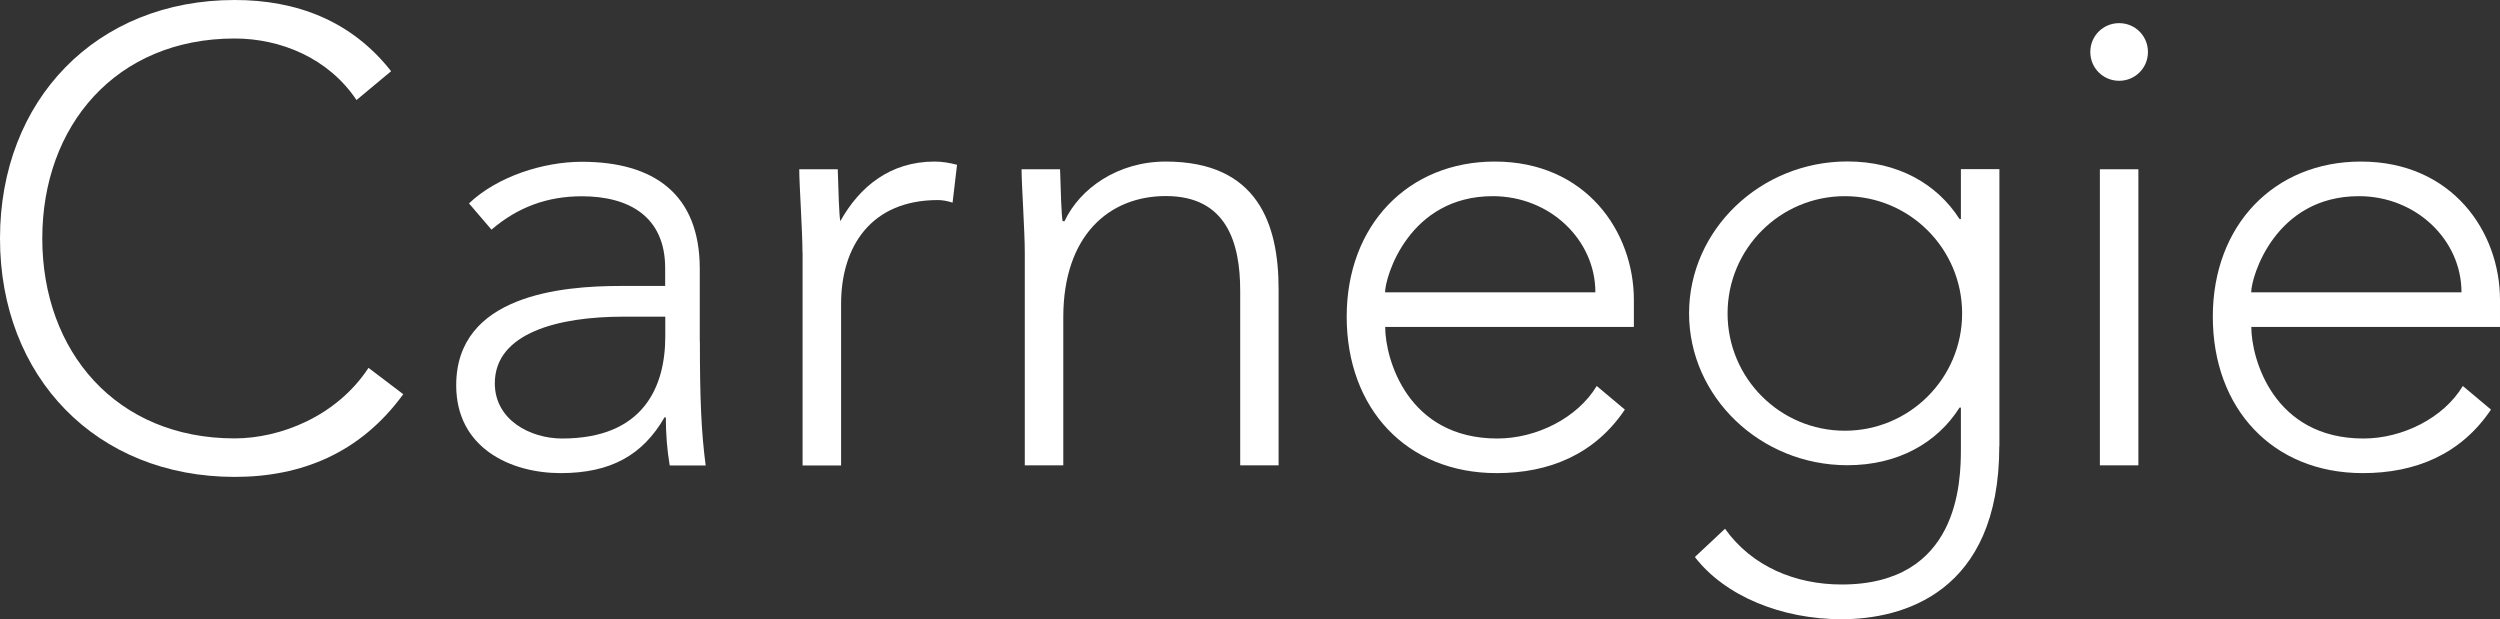 <?xml version="1.0" encoding="UTF-8"?><svg xmlns="http://www.w3.org/2000/svg" viewBox="0 0 224.68 55.65"><rect x="0" y="0" width="224.68" height="55.65" fill="#333333" stroke="none"/><defs><style>.d{fill:#fff;}</style></defs><g id="a"/><g id="b"><g id="c"><g><path class="d" d="M36.24,35.43c-3.86,5.3-9.16,7.43-15.15,7.43C8.64,42.86,0,33.87,0,21.43S8.64,0,21.09,0c5.53,0,10.48,1.84,14.06,6.4l-3.11,2.59c-2.54-3.8-6.86-5.53-10.95-5.53C10.43,3.46,3.8,11.29,3.8,21.43s6.63,17.97,17.28,17.97c4.09,0,9.16-1.96,12.04-6.34l3.11,2.36Z"/><path class="d" d="M62.9,30.65c0,5.18,.12,8.12,.52,11.18h-3.23c-.23-1.32-.35-2.82-.35-4.32h-.12c-1.96,3.4-4.84,5.01-9.33,5.01s-9.39-2.25-9.39-7.89c0-8.12,9.51-8.93,14.75-8.93h4.03v-1.61c0-4.61-3.23-6.45-7.49-6.45-3.11,0-5.76,.98-8.12,3l-2.02-2.36c2.54-2.42,6.68-3.74,10.14-3.74,6.45,0,10.6,2.88,10.6,9.62v6.51Zm-6.91-2.19c-5.76,0-11.52,1.44-11.52,5.99,0,3.28,3.17,4.96,6.05,4.96,7.37,0,9.27-4.72,9.27-9.16v-1.79h-3.8Z"/><path class="d" d="M72.12,22.7c0-1.96-.29-6.11-.29-7.49h3.46c.06,1.96,.12,4.15,.23,4.67,1.73-3.11,4.49-5.36,8.47-5.36,.69,0,1.32,.11,2.02,.29l-.4,3.4c-.52-.17-.98-.23-1.32-.23-5.99,0-8.7,4.15-8.7,9.33v14.52h-3.46V22.7Z"/><path class="d" d="M92.1,22.7c0-1.96-.29-6.11-.29-7.49h3.46c.06,1.96,.12,4.15,.23,4.67h.17c1.38-2.94,4.78-5.36,9.1-5.36,8.29,0,10.14,5.65,10.14,11.46v15.84h-3.45v-15.67c0-4.32-1.21-8.53-6.68-8.53-5.13,0-9.22,3.57-9.22,10.89v13.31h-3.46V22.7Z"/><path class="d" d="M146.03,36.81c-2.71,4.03-6.8,5.71-11.52,5.71-8.12,0-13.48-5.82-13.48-14.06s5.53-13.94,13.31-13.94c8.18,0,12.5,6.28,12.5,12.44v2.42h-22.35c0,2.88,2.01,10.03,10.08,10.03,3.51,0,7.2-1.84,8.93-4.72l2.54,2.13Zm-2.65-10.54c0-4.72-4.09-8.64-9.22-8.64-7.55,0-9.68,7.26-9.68,8.64h18.89Z"/><path class="d" d="M179.68,40.1c0,13.25-8.76,15.55-14.17,15.55s-10.48-2.08-13.19-5.59l2.71-2.54c2.42,3.4,6.34,5.01,10.48,5.01,10.54,0,10.72-9.22,10.72-12.21v-3.69h-.12c-2.01,3.17-5.53,5.18-10.08,5.18-7.84,0-14.23-6.16-14.23-13.65s6.4-13.65,14.23-13.65c4.55,0,8.06,2.02,10.08,5.18h.12v-4.49h3.46v24.89Zm-13.88-22.47c-5.82,0-10.54,4.72-10.54,10.54s4.72,10.54,10.54,10.54,10.54-4.72,10.54-10.54-4.72-10.54-10.54-10.54Z"/><path class="d" d="M190.45,2.08c1.44,0,2.59,1.15,2.59,2.59s-1.15,2.59-2.59,2.59-2.59-1.15-2.59-2.59,1.15-2.59,2.59-2.59Zm-1.73,13.13h3.46v26.61h-3.46V15.21Z"/><path class="d" d="M223.87,36.81c-2.71,4.03-6.8,5.71-11.52,5.71-8.12,0-13.48-5.82-13.48-14.06s5.53-13.94,13.31-13.94c8.18,0,12.5,6.28,12.5,12.44v2.42h-22.35c0,2.88,2.01,10.03,10.08,10.03,3.51,0,7.2-1.84,8.93-4.72l2.54,2.13Zm-2.65-10.54c0-4.72-4.09-8.64-9.22-8.64-7.55,0-9.68,7.26-9.68,8.64h18.89Z"/></g></g></g></svg>